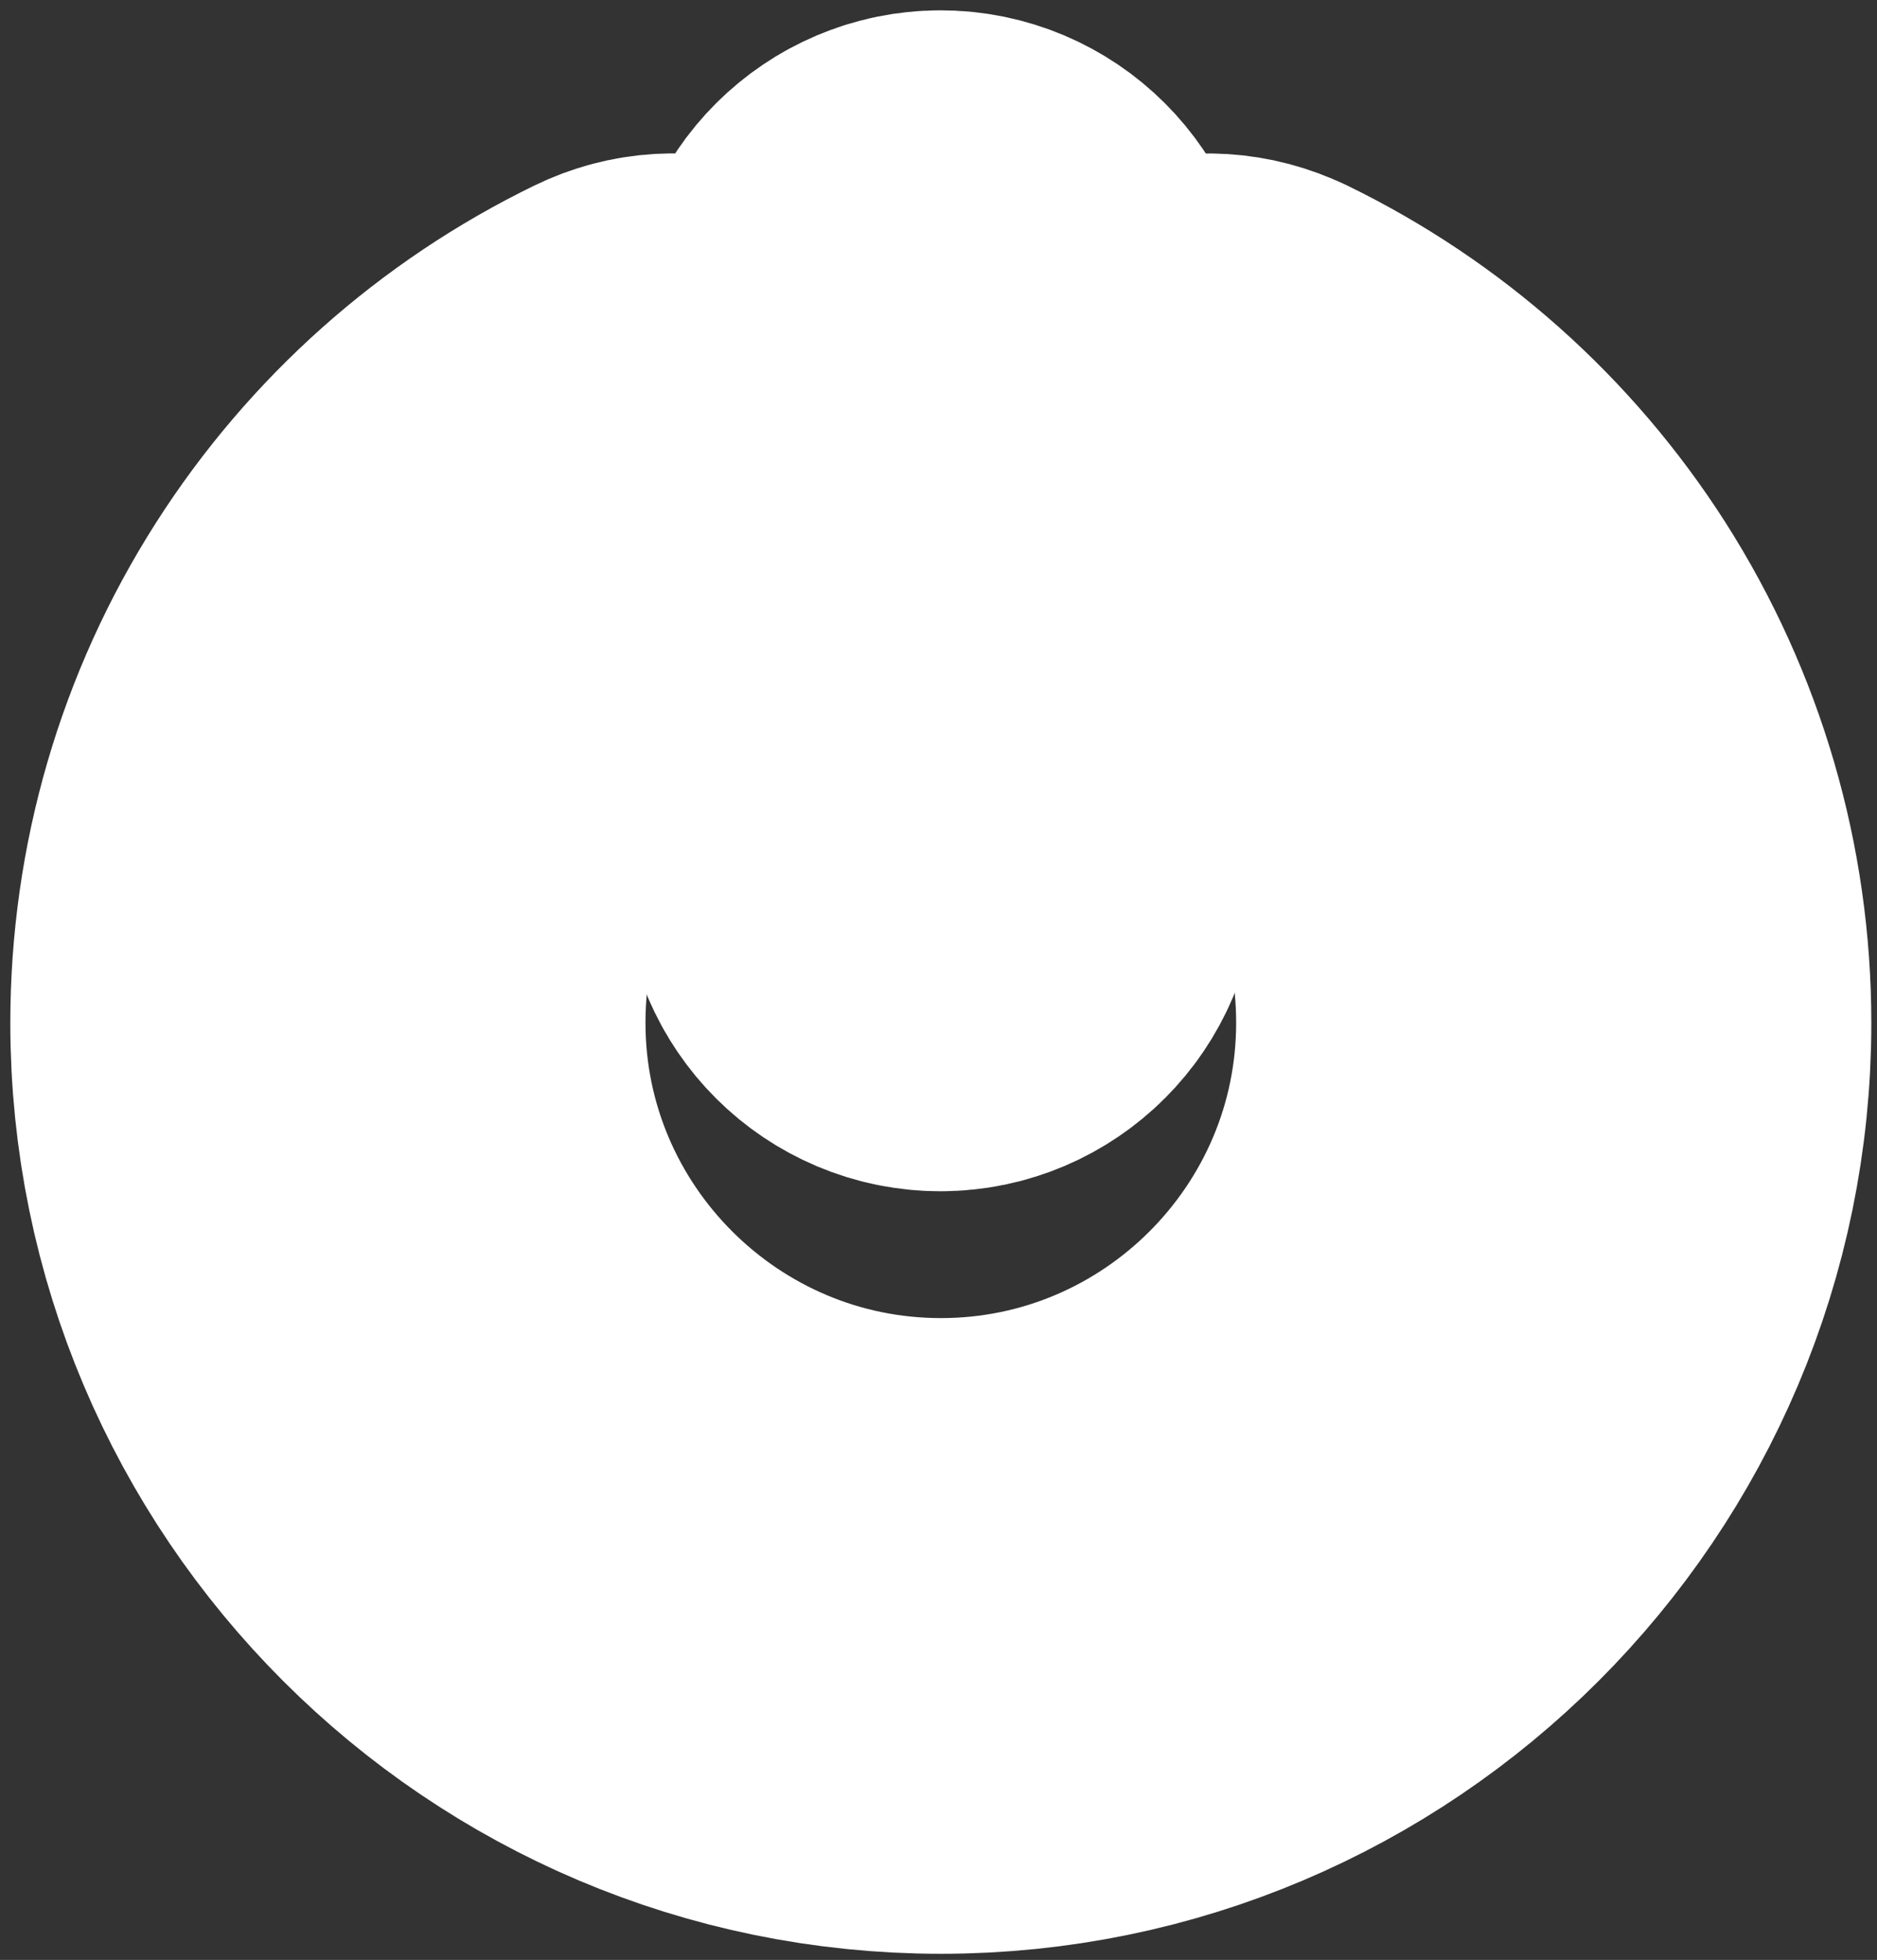 <?xml version="1.0" encoding="utf-8"?>
<svg xmlns="http://www.w3.org/2000/svg" fill="none" height="100%" overflow="visible" preserveAspectRatio="none" style="display: block;" viewBox="0 0 91 95" width="100%">
<rect x="0" y="0" width="91" height="95" fill="#333333" stroke="none"/>
<g id="Group">
<path d="M60.273 19.333C59.341 18.881 58.283 18.814 57.303 19.15C56.323 19.486 55.525 20.198 55.074 21.13C54.622 22.072 54.555 23.129 54.901 24.109C55.237 25.089 55.948 25.887 56.88 26.339C65.856 30.702 71.43 39.601 71.43 49.577C71.43 63.809 59.85 75.39 45.617 75.39C31.384 75.39 19.794 63.809 19.794 49.577C19.794 39.601 25.368 30.702 34.344 26.339C35.276 25.887 35.987 25.089 36.324 24.109C36.66 23.129 36.603 22.072 36.151 21.13C35.699 20.198 34.901 19.486 33.921 19.15C32.941 18.814 31.884 18.871 30.942 19.333C25.349 22.052 20.62 26.262 17.267 31.509C13.816 36.91 12 43.157 12 49.586C12 68.124 27.079 83.203 45.617 83.203C64.156 83.203 79.225 68.124 79.225 49.586C79.225 43.157 77.399 36.91 73.958 31.509C70.604 26.262 65.876 22.052 60.282 19.333H60.273Z" fill="white" id="Vector" stroke="white" stroke-linejoin="round" stroke-width="23"/>
<path d="M45.598 46.242C47.741 46.242 49.49 44.492 49.49 42.349V15.892C49.49 13.739 47.741 12 45.598 12C43.455 12 41.696 13.749 41.696 15.892V42.349C41.696 44.502 43.445 46.242 45.598 46.242Z" fill="white" id="Vector_2" stroke="white" stroke-linejoin="round" stroke-width="23"/>
</g>
</svg>